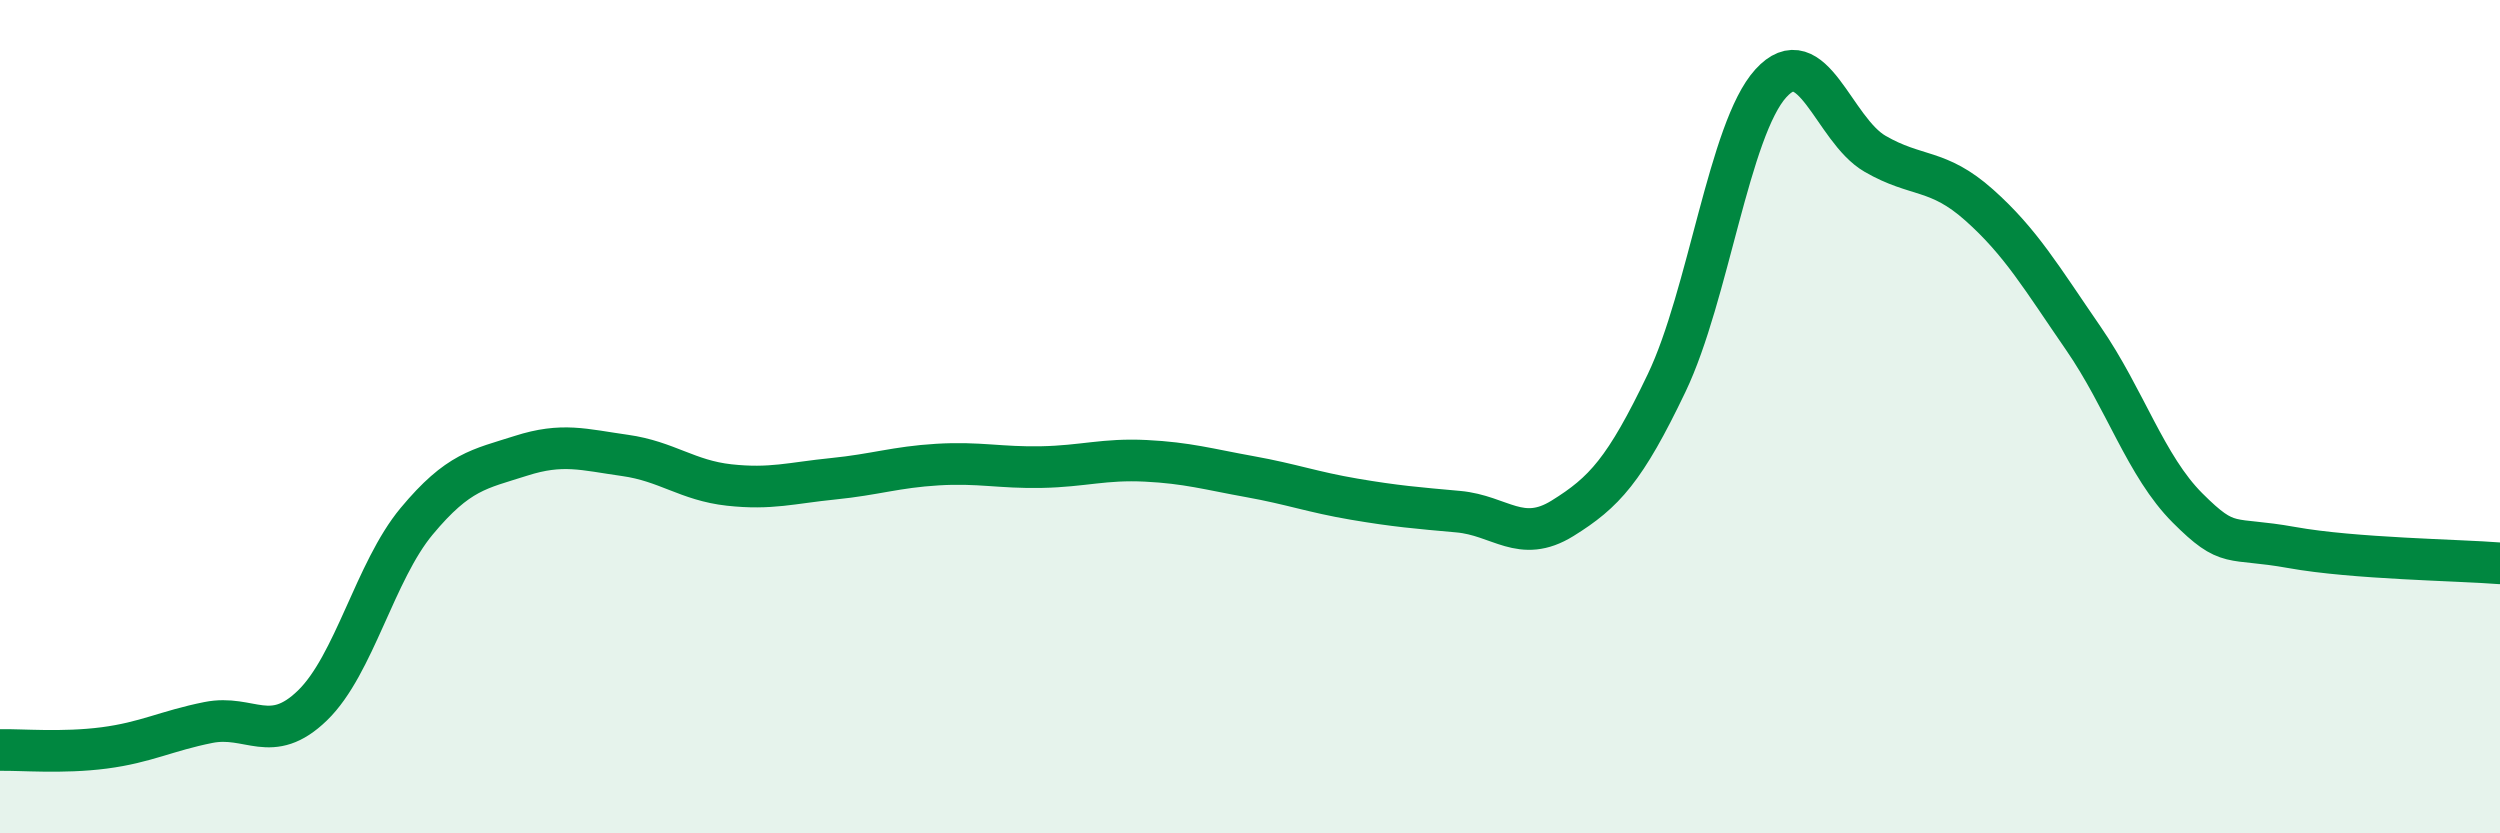 
    <svg width="60" height="20" viewBox="0 0 60 20" xmlns="http://www.w3.org/2000/svg">
      <path
        d="M 0,18 C 0.5,17.99 1.5,18.08 2.5,17.95 C 3.5,17.82 4,17.54 5,17.34 C 6,17.14 6.5,17.9 7.5,16.93 C 8.5,15.96 9,13.71 10,12.51 C 11,11.31 11.5,11.26 12.5,10.94 C 13.5,10.62 14,10.79 15,10.93 C 16,11.07 16.5,11.53 17.5,11.64 C 18.5,11.75 19,11.59 20,11.49 C 21,11.39 21.5,11.21 22.5,11.15 C 23.5,11.09 24,11.23 25,11.21 C 26,11.19 26.5,11.01 27.5,11.06 C 28.5,11.11 29,11.26 30,11.44 C 31,11.62 31.5,11.81 32.5,11.98 C 33.5,12.15 34,12.19 35,12.28 C 36,12.37 36.5,13.06 37.5,12.44 C 38.5,11.82 39,11.28 40,9.19 C 41,7.1 41.5,3.1 42.5,2 C 43.5,0.9 44,3.11 45,3.69 C 46,4.27 46.5,4.03 47.5,4.92 C 48.5,5.81 49,6.67 50,8.12 C 51,9.57 51.5,11.19 52.5,12.19 C 53.5,13.19 53.5,12.87 55,13.14 C 56.5,13.41 59,13.44 60,13.52L60 20L0 20Z"
        fill="#008740"
        opacity="0.1"
        stroke-linecap="round"
        stroke-linejoin="round"
      />
      <path
        d="M 0,18 C 0.5,17.99 1.5,18.08 2.5,17.95 C 3.5,17.82 4,17.54 5,17.34 C 6,17.14 6.5,17.9 7.5,16.93 C 8.5,15.96 9,13.71 10,12.51 C 11,11.31 11.5,11.26 12.5,10.94 C 13.5,10.62 14,10.79 15,10.93 C 16,11.07 16.5,11.53 17.5,11.64 C 18.5,11.75 19,11.59 20,11.49 C 21,11.39 21.5,11.21 22.5,11.15 C 23.5,11.09 24,11.23 25,11.21 C 26,11.19 26.5,11.01 27.5,11.06 C 28.5,11.11 29,11.26 30,11.44 C 31,11.62 31.5,11.81 32.5,11.98 C 33.5,12.15 34,12.19 35,12.28 C 36,12.37 36.5,13.06 37.5,12.44 C 38.5,11.82 39,11.28 40,9.19 C 41,7.1 41.5,3.1 42.5,2 C 43.5,0.9 44,3.11 45,3.69 C 46,4.27 46.5,4.03 47.5,4.92 C 48.5,5.81 49,6.67 50,8.12 C 51,9.57 51.5,11.19 52.5,12.19 C 53.5,13.19 53.5,12.87 55,13.14 C 56.5,13.41 59,13.44 60,13.52"
        stroke="#008740"
        stroke-width="1"
        fill="none"
        stroke-linecap="round"
        stroke-linejoin="round"
      />
    </svg>
  